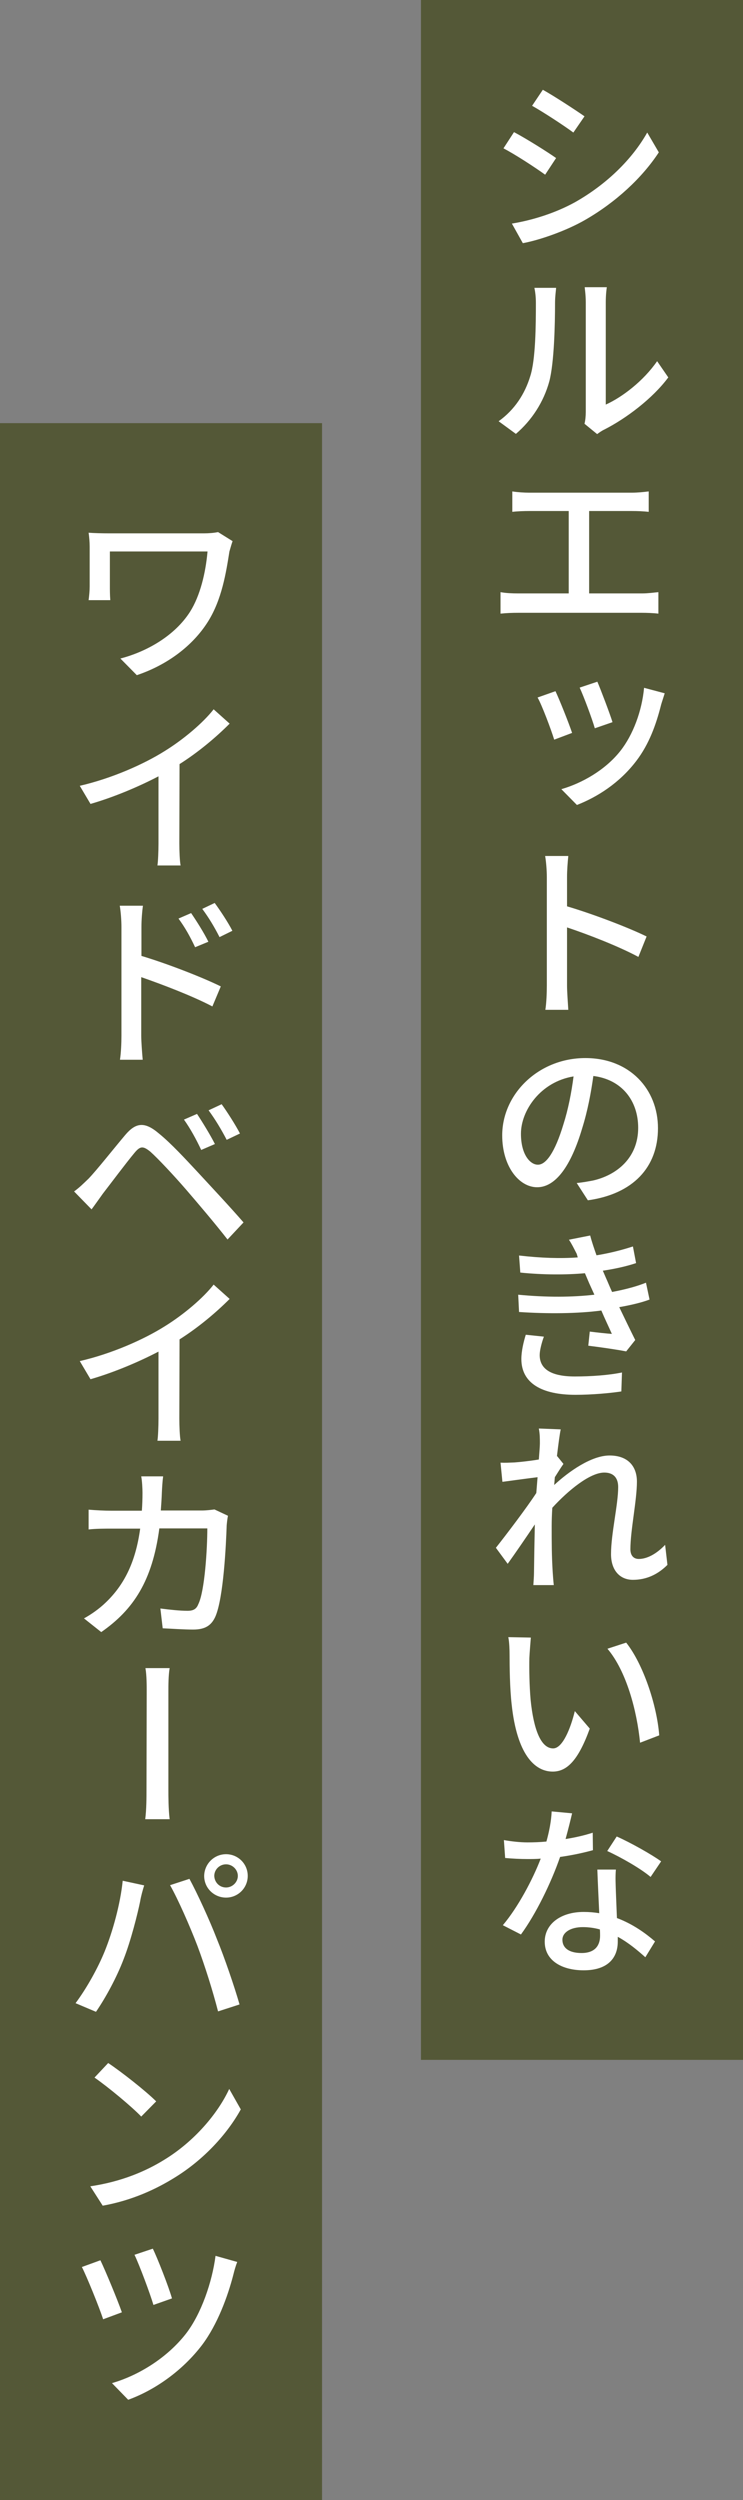 <?xml version="1.0" encoding="utf-8"?>
<!-- Generator: Adobe Illustrator 27.5.0, SVG Export Plug-In . SVG Version: 6.00 Build 0)  -->
<svg version="1.1" id="レイヤー_1" xmlns="http://www.w3.org/2000/svg" xmlns:xlink="http://www.w3.org/1999/xlink" x="0px"
	 y="0px" viewBox="0 0 353 1186.4" style="enable-background:new 0 0 353 1186.4;" xml:space="preserve">
<rect x="0" y="0" width="353" height="1186.4" fill="#808080" stroke="none"/>
<style type="text/css">
	.st0{fill:#545837;}
	.st1{fill:#FFFFFF;}
</style>
<g>
	<rect x="200" class="st0" width="153" height="977.5"/>
	<rect y="200.8" class="st0" width="153" height="985.7"/>
	<g>
		<path class="st1" d="M264.2,75l-5.2,7.9c-4.7-3.4-14.2-9.6-19.8-12.5l5-7.7C249.9,65.7,260.1,72.1,264.2,75z M273.3,95.9
			c15-8.5,27.1-20.4,34.2-33l5.5,9.4c-8,12.2-20.5,23.7-34.9,32c-9,5.2-21.6,9.6-29.7,11.1l-5.2-9.3
			C253,104.5,263.9,101.1,273.3,95.9z M277.7,55.2l-5.3,7.7c-4.6-3.4-14.1-9.6-19.6-12.7l5.1-7.6C263.3,45.6,273.4,52.2,277.7,55.2z
			"/>
		<path class="st1" d="M236.9,199.9c7.7-5.5,12.5-13.1,15-21.3c2.6-7.9,2.7-24.5,2.7-34.8c0-3-0.3-5.2-0.7-7.2h10.3
			c0,0.7-0.5,4-0.5,7.1c0,10.2-0.4,28.3-2.7,37.2c-2.7,9.9-8.4,18.6-15.9,25L236.9,199.9z M277.7,201.1c0.4-1.6,0.6-3.6,0.6-5.6
			v-52.1c0-3.6-0.5-6.6-0.5-7.1h10.5c-0.1,0.6-0.5,3.5-0.5,7.1V192c7.8-3.5,17.9-11.2,24.4-20.6l5.3,7.7
			c-7.5,10.1-20.1,19.5-30.3,24.7c-1.5,0.7-2.5,1.5-3.5,2.2L277.7,201.1z"/>
		<path class="st1" d="M305.1,281.6c2.9,0,5.5-0.4,7.7-0.6v10.2c-2.4-0.3-5.8-0.4-7.7-0.4h-59c-2.6,0-5.5,0.1-8.3,0.4V281
			c2.7,0.5,5.6,0.6,8.3,0.6h24.1v-39.1h-18.9c-2,0-5.6,0.1-7.9,0.4v-9.7c2.4,0.4,5.8,0.6,7.9,0.6h48.9c2.7,0,5.6-0.3,8-0.6v9.7
			c-2.5-0.3-5.5-0.4-8-0.4h-20.3v39.1H305.1z"/>
		<path class="st1" d="M271.8,347.8l-8.5,3.2c-1.4-4.6-5.9-16.6-7.9-20l8.5-3C265.8,332,270.2,343,271.8,347.8z M315.8,329
			c-0.7,2.3-1.3,4-1.7,5.4c-2.4,9.5-5.7,18.7-11.8,26.7c-8,10.5-18.5,17.1-28.2,20.9l-7.4-7.5c9.7-2.8,20.8-9,28-18.1
			c6.1-7.7,10.3-19.1,11.3-30L315.8,329z M291,342.7l-8.4,2.9c-1.3-4.5-5.2-15-7.2-19.3l8.4-2.8C285.4,327.2,289.8,338.8,291,342.7z
			"/>
		<path class="st1" d="M303.3,454.1c-9.5-5.1-24-10.7-33.9-14v27.7c0,2.7,0.4,8.2,0.6,11.4h-10.9c0.5-3.1,0.7-7.9,0.7-11.4v-51.7
			c0-2.8-0.3-7-0.8-9.9h11c-0.3,2.9-0.6,6.8-0.6,9.9v14c11.9,3.5,28.8,9.9,37.8,14.3L303.3,454.1z"/>
		<path class="st1" d="M274,561.4c3.1-0.3,5.6-0.8,7.8-1.2c11.3-2.6,21.4-10.8,21.4-25c0-12.8-7.7-22.9-21.3-24.6
			c-1.1,7.9-2.7,16.5-5.3,24.8c-5.3,17.9-12.6,28-21.4,28c-8.6,0-16.6-9.9-16.6-24.6c0-19.7,17.3-36.7,39.5-36.7
			c21.1,0,34.5,14.8,34.5,33.3s-11.8,31.2-33.3,34.2L274,561.4z M267.7,533.5c2.2-6.9,3.8-14.9,4.8-22.7c-15.8,2.6-25,16.3-25,27.2
			c0,10.1,4.5,14.7,8,14.7C259.3,552.8,263.6,547.1,267.7,533.5z"/>
		<path class="st1" d="M308.6,616.7c-3.7,1.4-8.7,2.6-14.4,3.6c2.5,5.2,5.2,10.8,7.6,15.6l-4.3,5.4c-4.6-0.9-12.3-2-18-2.7l0.7-6.7
			c4,0.5,7.8,0.9,10.5,1.1c-1.5-3.4-3.4-7.3-5-11.1c-11.2,1.5-25.6,1.6-39.1,0.7l-0.4-8.2c13.4,1.3,25.8,1.2,36.2,0l-2.5-5.5l-2-4.7
			c-8.8,0.8-19.8,0.8-30.7-0.3l-0.6-8.1c10.4,1.2,19.7,1.5,27.9,0.9L274,595c-1.5-2.9-2.3-4.6-3.7-6.7l10.1-2c0.7,2.8,1.8,6,3,9.4
			c6.2-1,12.1-2.5,17.3-4.2l1.5,7.9c-4.5,1.5-9.8,2.7-15.8,3.6l1.6,3.7c0.7,1.5,1.6,3.8,2.8,6.4c6.9-1.3,12.1-2.8,16.1-4.4
			L308.6,616.7z M258.4,634.3c-1,2.7-2,6.5-2,8.7c0,6.2,4.7,10.2,16.7,10.2c7.7,0,16.2-0.6,22.4-1.9l-0.3,9
			c-5.2,0.8-13.9,1.6-21.8,1.6c-16,0-25.7-5.5-25.7-17c0-3.8,1.1-8.3,2.1-11.5L258.4,634.3z"/>
		<path class="st1" d="M317.1,742.6c-4.4,4.4-9.8,7.1-16.4,7.1c-6.1,0-10.4-4.4-10.4-12.2c0-9.7,3.4-23.5,3.4-31.8
			c0-4.7-2.5-6.9-6.6-6.9c-6.8,0-17.1,8.4-24.7,16.7c-0.2,3.1-0.3,6.1-0.3,8.8c0,7.6,0,13.9,0.5,21.9c0.1,1.5,0.3,4.2,0.5,6h-9.7
			c0.1-1.5,0.3-4.4,0.3-5.8c0.1-8.2,0.2-13.2,0.4-23c-4.1,6.1-9.3,13.7-12.9,18.7l-5.6-7.6c4.9-6.2,14.5-18.8,19.2-26
			c0.2-2.5,0.4-5.1,0.6-7.5c-4.2,0.5-11.5,1.5-16.7,2.2l-0.9-9.1c2.3,0.1,4.1,0,6.6-0.1c2.8-0.2,7.4-0.7,11.6-1.4
			c0.3-3.7,0.5-6.6,0.5-7.6c0-2.3,0-4.6-0.5-7.1l10.4,0.4c-0.5,2.3-1.1,6.9-1.8,12.7h0.1l3,3.7c-1.1,1.5-2.7,4.1-4.1,6.3
			c-0.1,1.2-0.2,2.5-0.3,3.7c6.8-6.3,17.6-14,26.3-14c8.7,0,13,5.1,13,12.4c0,8.9-3.1,23.1-3.1,32.1c0,2.7,1.3,4.6,4,4.6
			c4,0,8.5-2.5,12.5-6.7L317.1,742.6z"/>
		<path class="st1" d="M251.5,786.8c-0.1,5.5,0,13,0.6,19.9c1.4,13.8,4.8,23,10.7,23c4.5,0,8.3-9.5,10.3-17.7l7.1,8.3
			c-5.5,15.2-10.9,20.4-17.6,20.4c-8.8,0-17-8.5-19.5-31.8c-0.9-7.8-1-18.3-1-23.6c0-2.3-0.1-5.9-0.6-8.4l10.7,0.2
			C252,779.9,251.6,784.3,251.5,786.8z M313.2,823.5l-9.1,3.5c-1.5-15.2-6.5-34-15.5-44.6l8.9-2.9
			C305.6,789.7,312.1,809.2,313.2,823.5z"/>
		<path class="st1" d="M281.7,878c-4.4,1.2-9.8,2.4-15.6,3.2c-4.3,12.4-11.5,27.1-18.6,36.8l-8.6-4.4c7.2-8.5,14.2-21.7,18-31.6
			c-2.1,0.2-4.2,0.2-6.3,0.2c-3.5,0-7.2-0.2-10.6-0.5l-0.6-8.5c3.3,0.6,7.6,1.1,11.2,1.1c2.9,0,5.9-0.1,9-0.4
			c1.3-4.6,2.3-9.7,2.5-14.3l9.7,0.9c-0.7,3-1.8,7.5-3.1,12.2c4.5-0.7,8.9-1.7,12.9-3L281.7,878z M292.6,887.2
			c-0.3,3.8-0.1,6.8,0,10.4c0.1,2.8,0.3,7.7,0.5,12.6c7.5,2.8,13.6,7.2,18.1,11.1l-4.6,7.5c-3.5-3.1-7.8-6.8-13.1-9.7v2.3
			c0,7.5-4.5,13.6-16.2,13.6c-10.2,0-18.5-4.5-18.5-13.6c0-8.3,7.5-14.1,18.5-14.1c2.5,0,5,0.2,7.4,0.6c-0.3-6.8-0.7-14.8-0.9-20.7
			L292.6,887.2L292.6,887.2z M285,915.6c-2.5-0.7-5.3-1.1-8.1-1.1c-5.8,0-9.7,2.5-9.7,6c0,3.8,3,6.3,9.1,6.3c6.5,0,8.8-3.7,8.8-8.2
			C285.1,917.8,285.1,916.8,285,915.6z M309.1,890.7c-4.8-4.1-14.6-9.6-20.6-12.3l4.5-6.9c6.4,2.8,16.7,8.6,21.1,11.8L309.1,890.7z"
			/>
	</g>
	<g>
		<path class="st1" d="M110.5,256.8c-0.4,1-1.2,3.9-1.5,4.9c-1.6,10.1-3.6,22.8-10.2,33.3c-7.3,11.6-19.5,20.6-33.8,25.4l-7.8-7.9
			c12.7-3.3,25.9-10.9,33.1-22.2c4.8-7.6,7.4-18.4,8.3-28.6H52.2v16.6c0,1.4,0,4,0.2,6.5H42.1c0.3-2.4,0.5-4.4,0.5-6.5v-18.9
			c0-2.2-0.2-4.5-0.5-6.6c2.6,0.2,6.2,0.3,10.2,0.3h44.5c2.4,0,4.9-0.2,6.8-0.6L110.5,256.8z"/>
		<path class="st1" d="M85.2,400.2c0,3.6,0.2,8.5,0.6,10.5h-11c0.3-1.9,0.5-6.8,0.5-10.5v-31.8c-9.4,4.9-21.2,9.9-32.3,13.1
			l-5.1-8.6c15.2-3.5,30.3-10.2,40.2-16.4c9.1-5.6,18.4-13.5,23.4-19.9l7.6,6.8c-6.5,6.5-14.8,13.5-23.8,19.2L85.2,400.2L85.2,400.2
			z"/>
		<path class="st1" d="M67.1,453.6c11.8,3.5,28.9,10.1,37.8,14.5l-4,9.5c-9.5-5-24-10.5-33.8-13.9v27.8c0,2.7,0.4,8.1,0.7,11.4H57
			c0.5-3.2,0.7-8,0.7-11.4v-51.7c0-2.9-0.3-7.1-0.8-10h11c-0.4,2.9-0.7,6.8-0.7,10V453.6z M92.7,449.5c-2.4-5.1-4.8-9.4-7.9-13.6
			l6-2.6c2.4,3.5,6.1,9.3,8.2,13.6L92.7,449.5z M104.3,444.7c-2.6-5.1-5.1-9.2-8.2-13.4l5.9-2.8c2.5,3.4,6.3,9.1,8.4,13.2
			L104.3,444.7z"/>
		<path class="st1" d="M42.1,559.3c4.1-4.3,11.5-13.7,17.4-20.7c5-5.9,9.2-6.5,16-0.7c5.7,4.6,12.7,12.2,18.4,18.3
			c6,6.5,15.3,16.4,21.8,23.9l-7.6,8.1c-6-7.7-14.1-17.2-19.7-23.7c-5.8-6.7-13.4-14.8-17-18c-3.5-2.8-4.8-2.7-7.6,0.7
			c-4,4.8-11.1,14.3-14.9,19.2c-1.8,2.5-3.9,5.5-5.4,7.5l-8.3-8.5C37.8,563.5,39.6,561.7,42.1,559.3z M102.1,542.9l-6.5,2.8
			c-2.4-5.1-5.2-10.2-8.2-14.4l6.2-2.7C96,532.2,100,538.7,102.1,542.9z M114,537.9l-6.3,3c-2.6-5-5.5-9.8-8.6-14l6.2-2.9
			C107.7,527.3,111.9,533.8,114,537.9z"/>
		<path class="st1" d="M85.2,673.2c0,3.6,0.2,8.5,0.6,10.5h-11c0.3-1.9,0.5-6.8,0.5-10.5v-31.8c-9.4,4.9-21.2,9.9-32.3,13.1
			l-5.1-8.6c15.2-3.5,30.3-10.2,40.2-16.4c9.1-5.6,18.4-13.5,23.4-19.9l7.6,6.8c-6.5,6.5-14.8,13.5-23.8,19.2L85.2,673.2L85.2,673.2
			z"/>
		<path class="st1" d="M108.3,719.3c-0.3,1.5-0.5,3.4-0.6,4.5c-0.3,9.1-1.5,34.6-5.4,43.4c-1.9,4.2-4.9,6.1-10.5,6.1
			c-4.7,0-10-0.4-14.5-0.6l-1.1-9.4c4.6,0.6,9.3,1.1,12.9,1.1c2.7,0,4.2-0.8,5.1-3.1c3.1-6.2,4.3-26.5,4.3-36H75.7
			c-3.3,24.8-12.2,38.5-27.6,49.2l-8.2-6.5c3.3-1.8,7.2-4.5,10.3-7.5c8.6-8.2,14.2-18.9,16.4-35.1H53c-3.3,0-7.5,0-10.9,0.4v-9.4
			c3.4,0.3,7.5,0.5,10.8,0.5h14.5c0.2-2.7,0.3-5.5,0.3-8.5c0-2.1-0.2-5.7-0.6-7.8h10.4c-0.3,2.1-0.5,5.5-0.6,7.6
			c-0.1,3-0.3,5.9-0.5,8.6h19.4c2.4,0,4.4-0.3,6.1-0.5L108.3,719.3z"/>
		<path class="st1" d="M69,863.3c0.6-4.7,0.6-10.5,0.6-13.9c0-5,0.1-40,0.1-46.7c0-2.8,0-7.7-0.6-11.1h11.5c-0.6,3.4-0.6,8.3-0.6,11
			v46.8c0,2.7,0,9.2,0.6,13.9L69,863.3L69,863.3z"/>
		<path class="st1" d="M58.3,892.5l10.2,2.2c-0.7,2.2-1.6,5.5-1.9,7.5c-1.2,5.9-4.4,18.7-7.9,27.6c-3.2,8.4-8.3,17.9-13.1,24.9
			l-9.7-4.1c5.5-7.4,10.7-16.9,13.8-24.5C53.6,916.5,57.2,903.4,58.3,892.5z M80.8,894.6l9.2-3c3.6,6.6,9.6,19.6,13.1,28.7
			c3.5,8.5,8.3,22.5,10.7,30.9l-10.2,3.3c-2.5-9.7-6.2-21.5-9.8-31.1C90.2,914,84.6,901.3,80.8,894.6z M107.4,879.9
			c5.6,0,10.3,4.5,10.3,10.3c0,5.7-4.6,10.3-10.3,10.3c-5.7,0-10.4-4.5-10.4-10.3C97.1,884.5,101.7,879.9,107.4,879.9z M107.4,895.7
			c3,0,5.6-2.5,5.6-5.5c0-3-2.6-5.5-5.6-5.5c-3.1,0-5.6,2.5-5.6,5.5C101.9,893.3,104.3,895.7,107.4,895.7z"/>
		<path class="st1" d="M77.9,1025c14.5-8.8,25.7-22.2,31-33.7l5.5,9.7c-6.4,11.6-17.5,23.8-31.3,32.3c-9,5.6-20.4,10.9-34.3,13.4
			l-5.9-9.2C57.8,1035.3,69.3,1030.3,77.9,1025z M74.2,997.2l-7.1,7.2c-4.5-4.7-15.7-14-22.2-18.5l6.5-6.9
			C57.3,982.9,69.2,992.2,74.2,997.2z"/>
		<path class="st1" d="M57.9,1097.3l-8.9,3.3c-1.8-5.6-7.9-20.6-10.1-24.8l8.8-3.2C50.2,1077.8,55.8,1091.3,57.9,1097.3z
			 M112.7,1073.4c-0.7,1.8-1.4,4.2-1.8,5.9c-2.7,10.5-7.6,23.8-14.9,33.5c-9.3,12.2-22.4,21.4-35.1,26l-7.7-7.9
			c12.5-3.6,26.1-11.9,35.1-23.4c7.3-9.4,12.5-24.6,14.1-37L112.7,1073.4z M81.7,1090.7l-8.8,3.1c-1.6-5.4-6.6-18.8-9-23.8l8.7-2.9
			C74.7,1071.3,80.2,1085.3,81.7,1090.7z"/>
	</g>
</g>
</svg>
